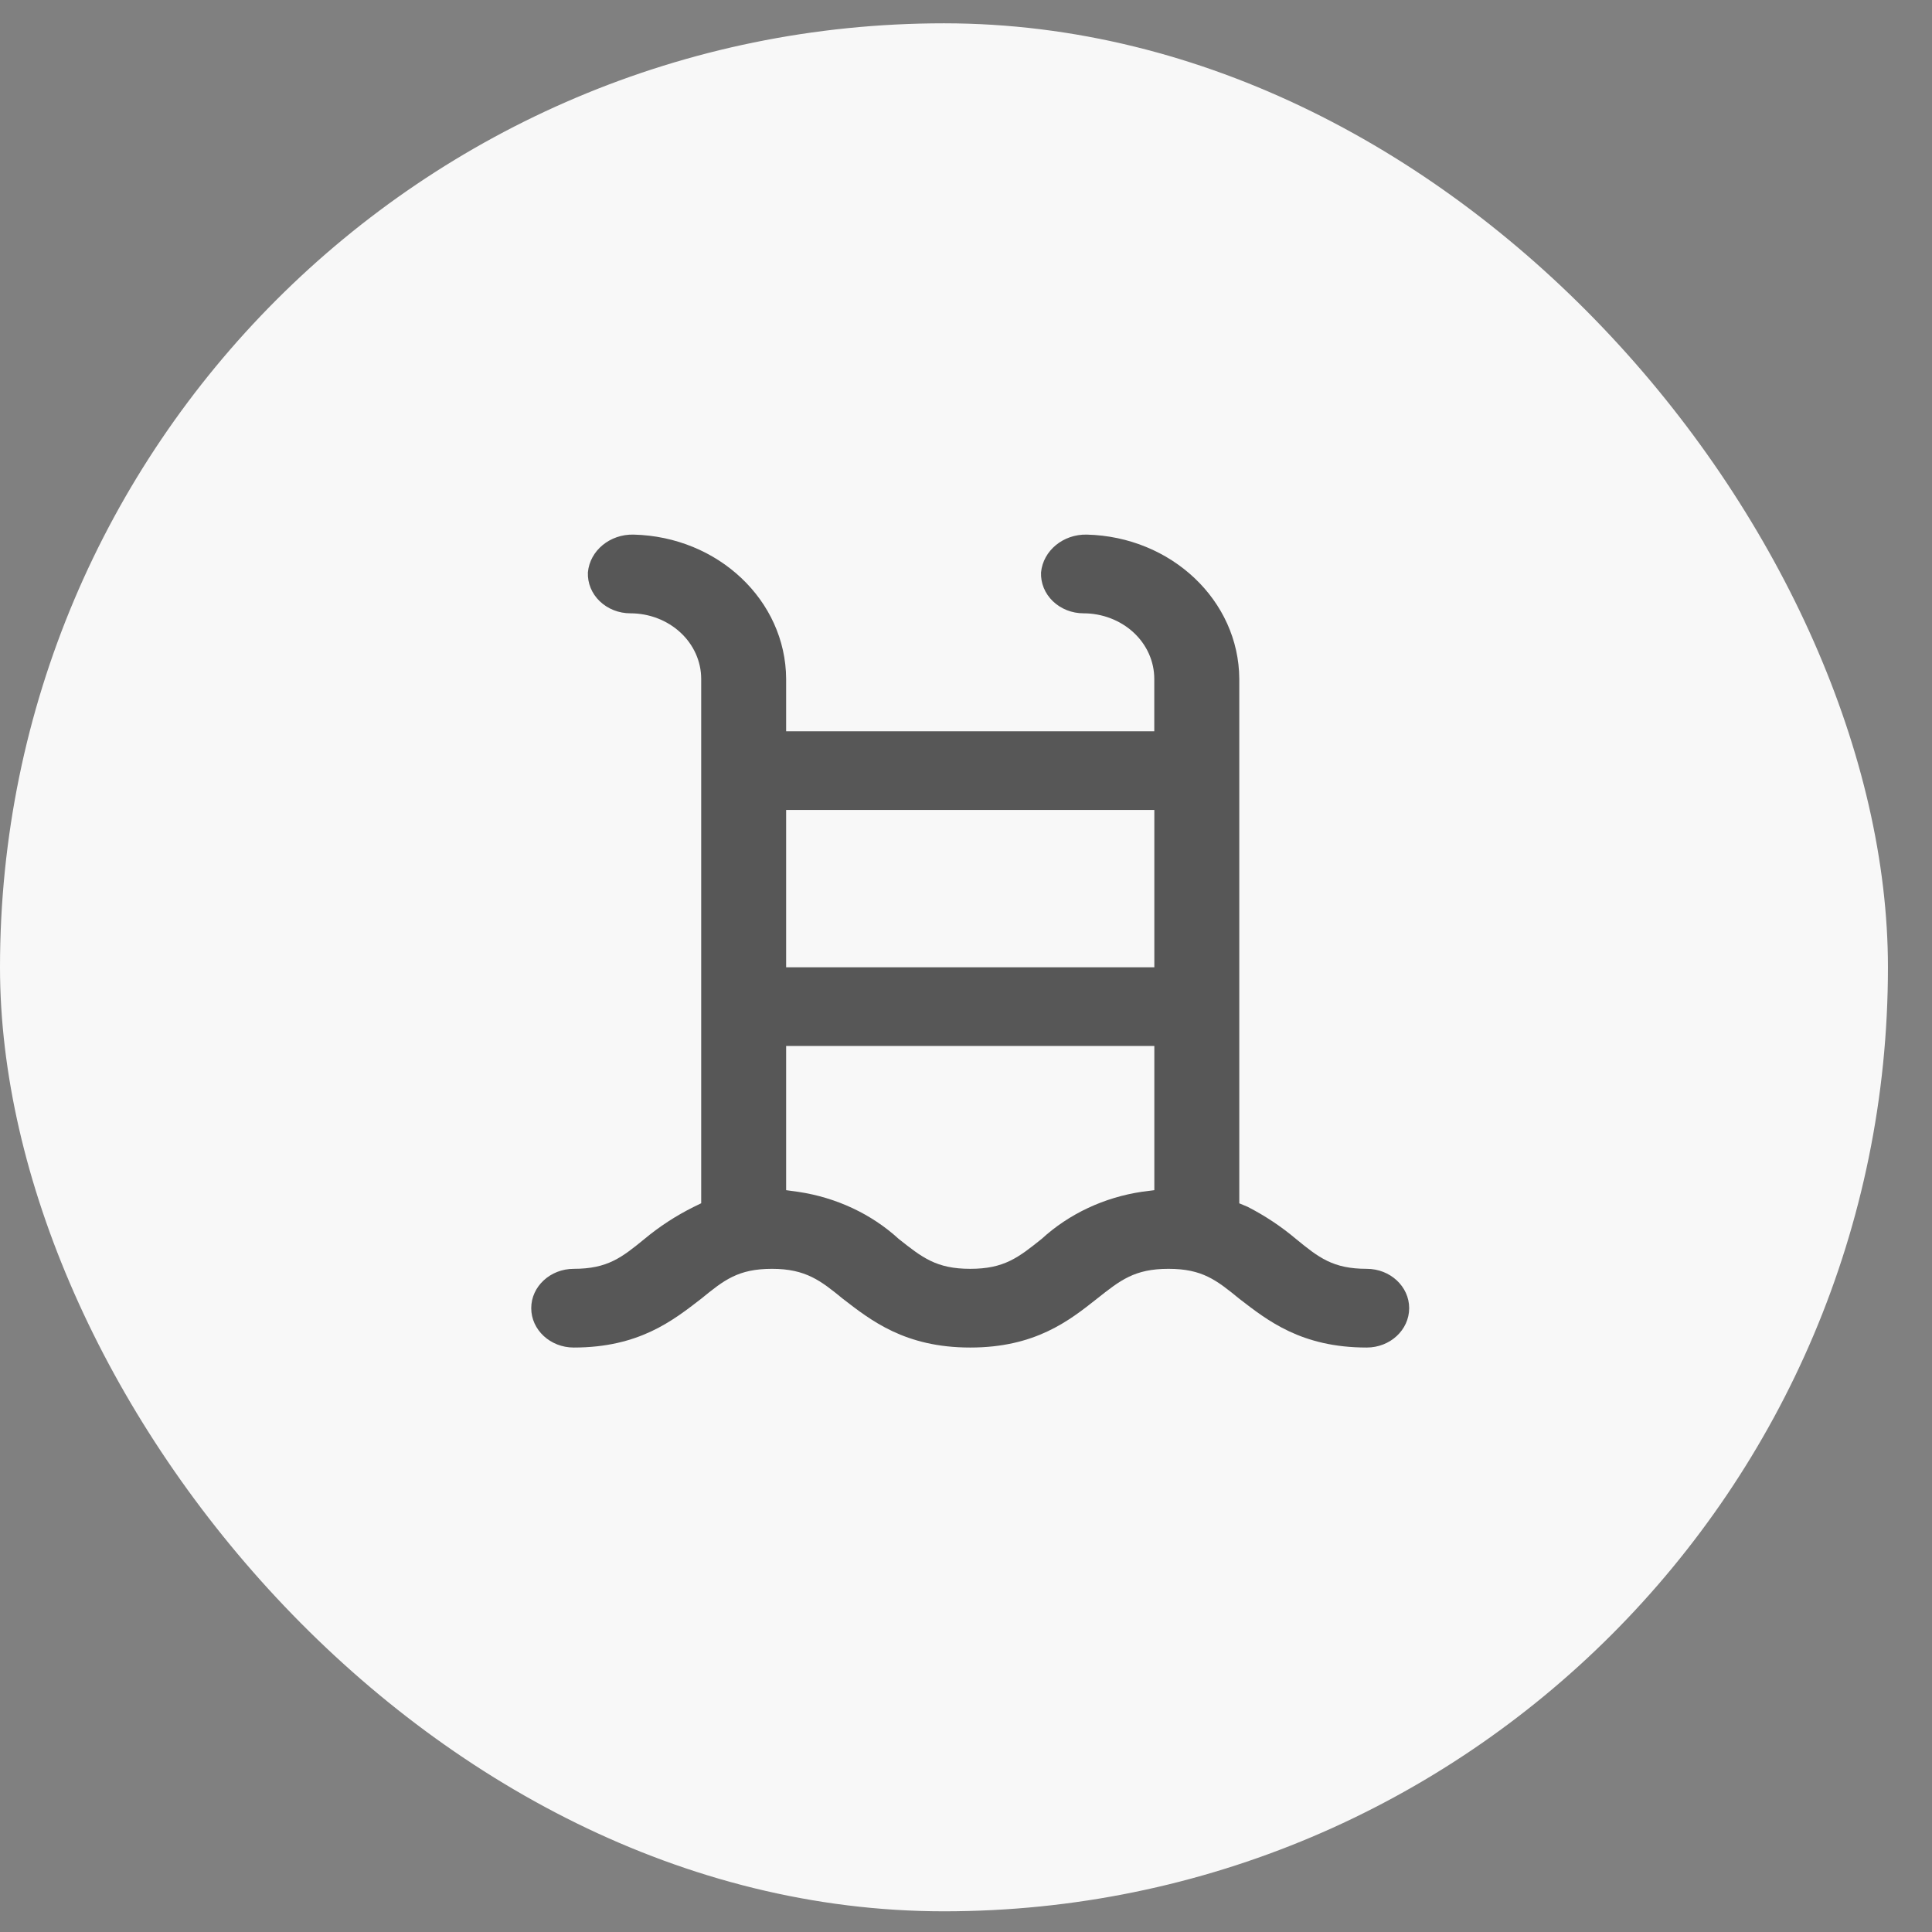 <svg width="31" height="31" viewBox="0 0 31 31" fill="none" xmlns="http://www.w3.org/2000/svg">
<rect x="0" y="0" width="31" height="31" fill="#808080" stroke="none"/>
<rect y="0.374" width="30.293" height="30.294" rx="15.147" fill="#F8F8F8"/>
<path d="M9.206 21.622C10.254 21.622 10.797 21.189 11.251 20.839C11.617 20.54 11.844 20.359 12.387 20.359C12.93 20.359 13.171 20.551 13.523 20.839C13.977 21.189 14.522 21.622 15.568 21.622C16.613 21.622 17.158 21.189 17.601 20.839C17.978 20.54 18.206 20.359 18.749 20.359C19.292 20.359 19.519 20.54 19.885 20.839C20.339 21.189 20.882 21.622 21.93 21.622C22.306 21.622 22.611 21.339 22.611 20.99C22.611 20.642 22.306 20.359 21.93 20.359C21.387 20.359 21.159 20.178 20.794 19.879C20.558 19.68 20.298 19.507 20.019 19.364L19.885 19.308V10.893C19.878 9.636 18.795 8.611 17.438 8.578C17.059 8.57 16.738 8.835 16.704 9.184C16.697 9.356 16.765 9.523 16.894 9.647C17.023 9.771 17.2 9.841 17.386 9.841C17.686 9.841 17.976 9.952 18.189 10.149C18.402 10.346 18.521 10.614 18.521 10.893V11.734H12.614V10.893C12.607 9.636 11.524 8.611 10.167 8.578C9.787 8.569 9.465 8.834 9.433 9.184C9.426 9.356 9.494 9.523 9.623 9.647C9.752 9.771 9.929 9.841 10.115 9.841C10.416 9.841 10.705 9.952 10.918 10.149C11.131 10.346 11.251 10.614 11.251 10.893V19.307L11.128 19.367C10.845 19.508 10.581 19.68 10.342 19.879C9.976 20.178 9.749 20.359 9.206 20.359C8.83 20.359 8.524 20.642 8.524 20.99C8.524 21.339 8.83 21.622 9.206 21.622ZM12.614 12.996H18.522V15.521H12.614V12.996ZM12.614 16.783H18.522V19.097L18.326 19.122C17.718 19.212 17.154 19.476 16.715 19.878C16.34 20.178 16.113 20.359 15.568 20.359C15.023 20.359 14.798 20.178 14.42 19.879C13.982 19.478 13.418 19.215 12.81 19.124L12.614 19.097L12.614 16.783Z" fill="#575757"/>
</svg>

